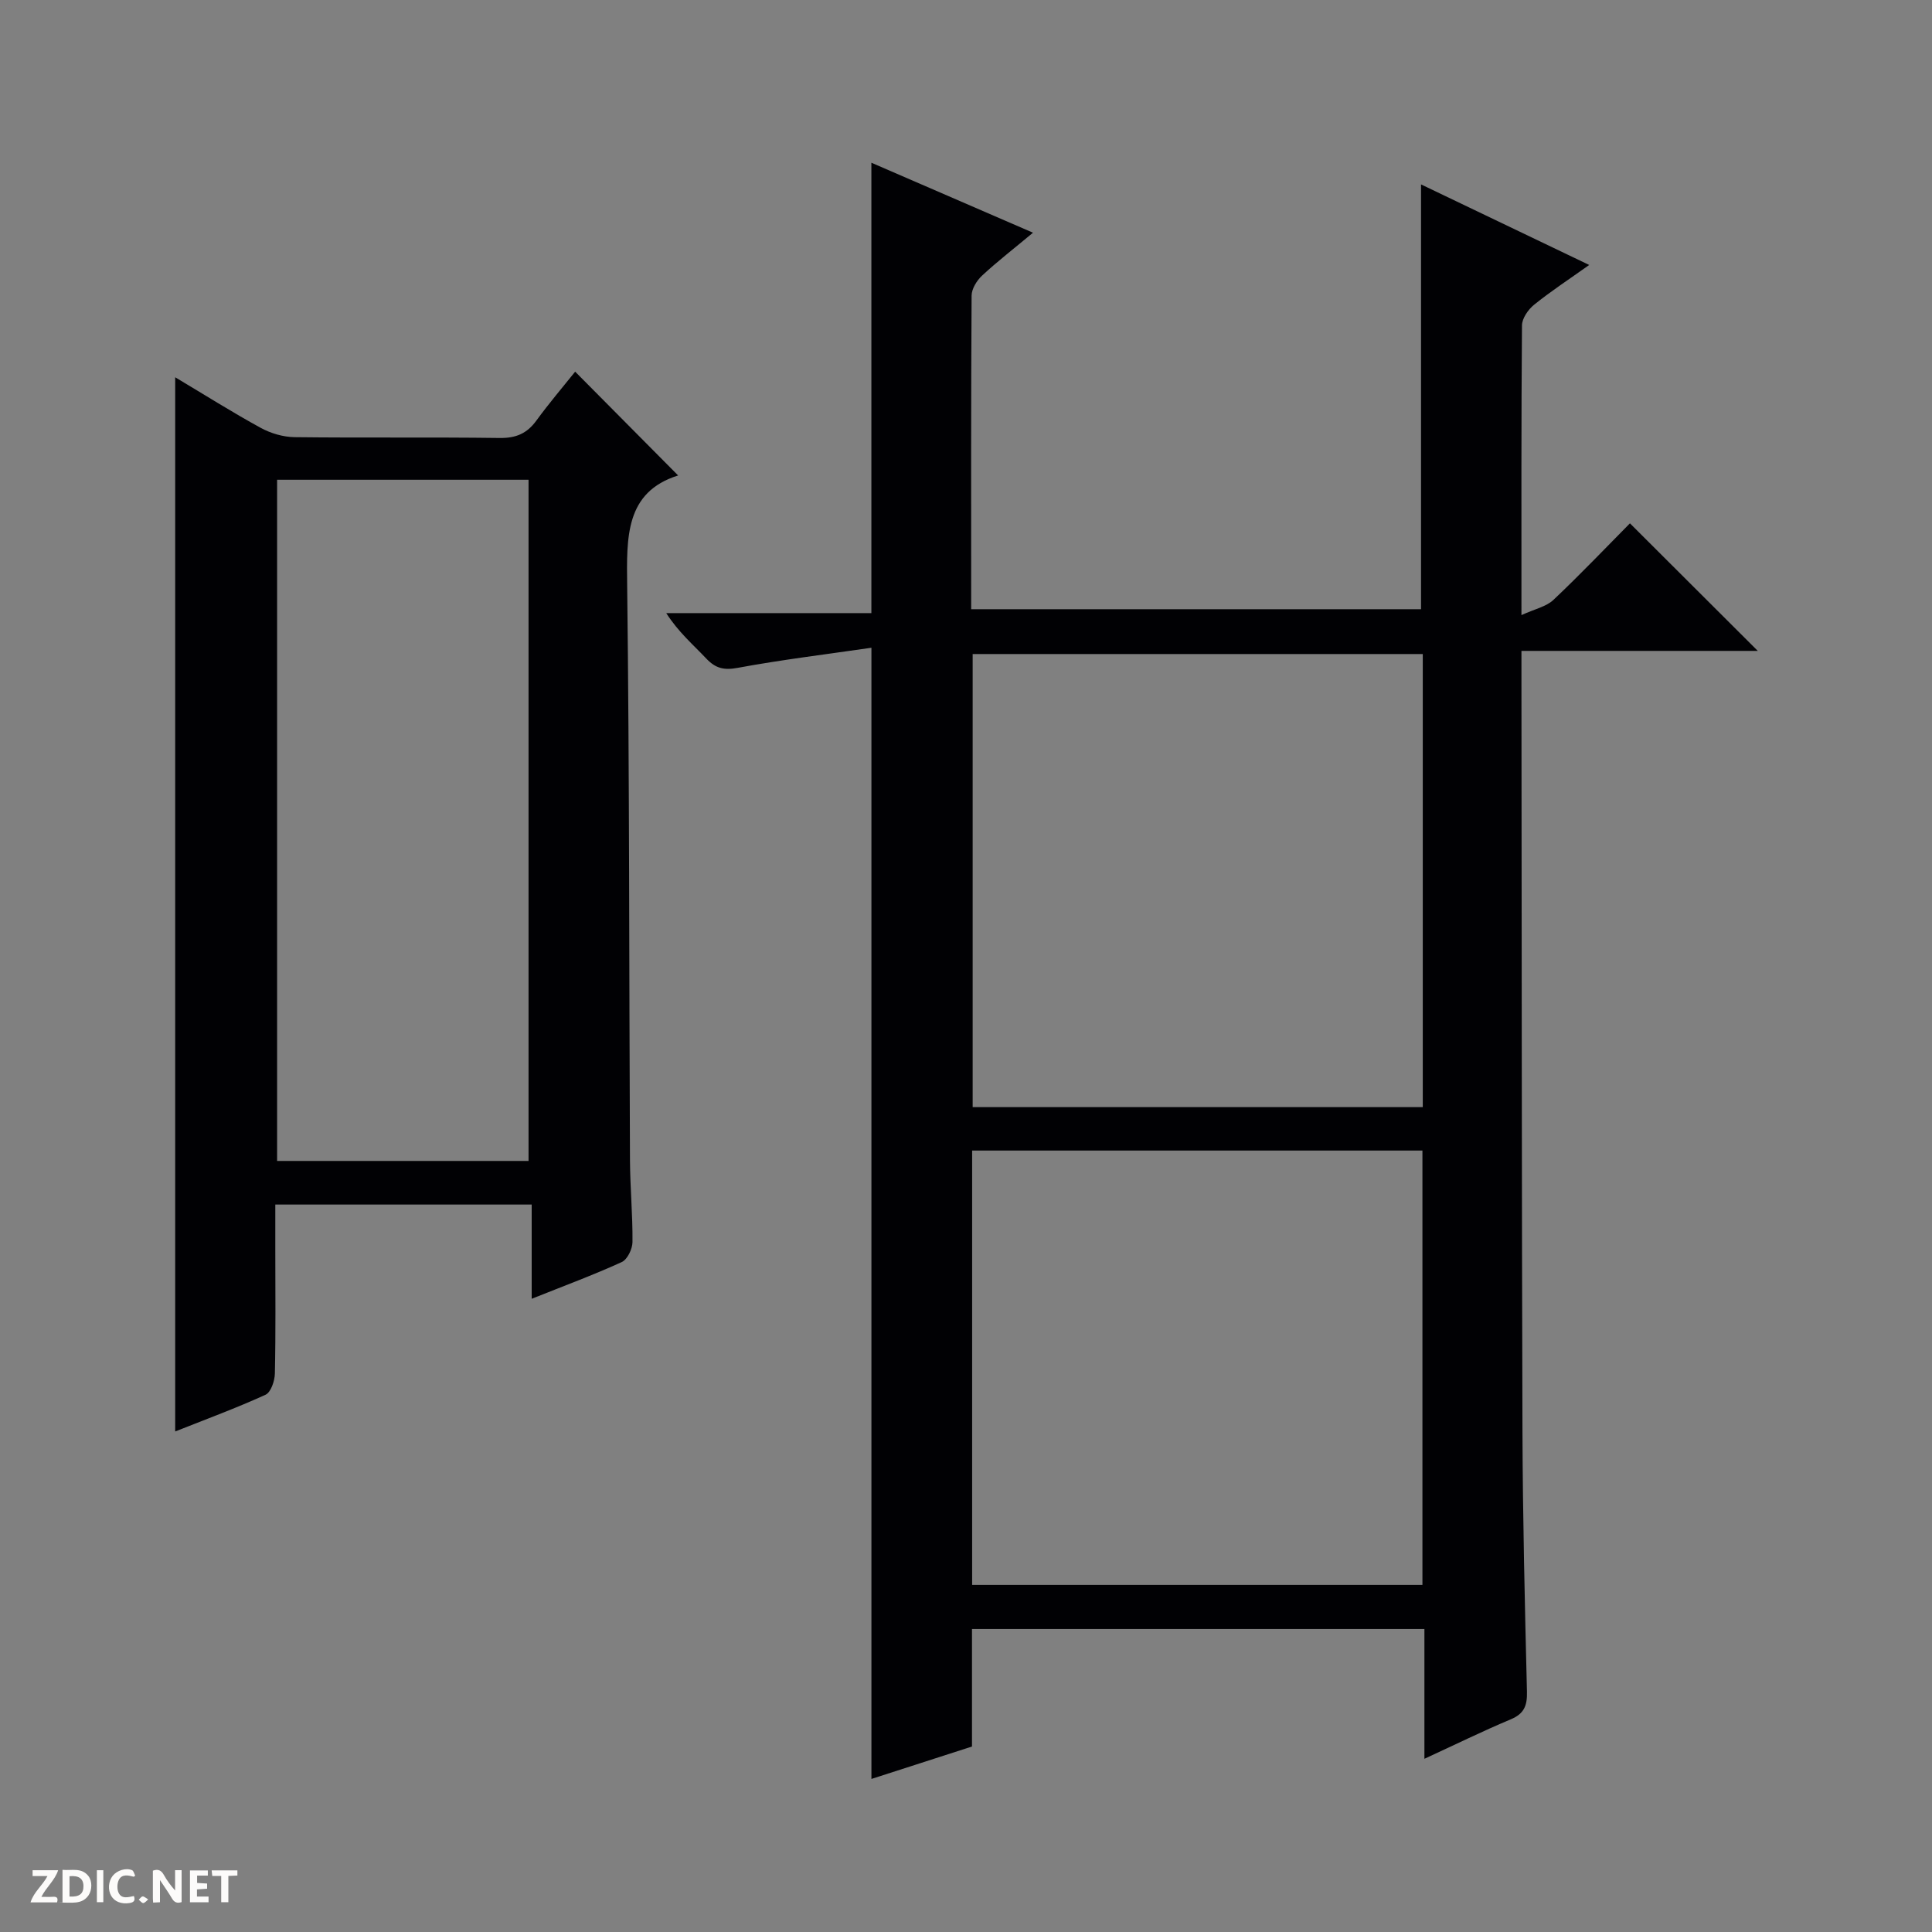 <svg enable-background="new 0 0 400 400" viewBox="0 0 400 400" xmlns="http://www.w3.org/2000/svg"><rect x="0" y="0" width="400" height="400" fill="#808080" stroke="none"/><g fill="#fcfbfa"><path d="m37.59 393.81c-.92.31-1.52.05-2-.78-.7-1.2-1.52-2.34-2.47-3.78v4.59c-.55.03-.95.05-1.41.07-.03-.37-.06-.64-.06-.91 0-1.91 0-3.81 0-5.7 1.13-.41 1.77-.03 2.29.91.62 1.11 1.38 2.14 2.31 3.19v-4.2h1.35v6.61z"/><path d="m12.94 393.88v-6.75c1.9.19 3.93-.54 5.37 1.29.8 1.01.78 2.88.03 3.97-1.37 1.97-3.4 1.51-6.4 1.49m2.45-1.22c2.04.12 2.92-.58 2.89-2.21-.03-1.51-.98-2.19-2.89-2z"/><path d="m11.81 393.87h-5.49c.68-2.18 2.47-3.48 3.51-5.45h-3.08v-1.21h5.29c-.71 2.13-2.44 3.48-3.47 5.51.86 0 1.63.04 2.39-.01.79-.05 1.14.21.85 1.16"/><path d="m39.33 393.86v-6.61h3.7v1.07h-2.22v1.52c.68.04 1.34.09 2.07.13v1.07c-.72.05-1.38.09-2.1.14v1.48h2.4v1.19h-3.85z"/><path d="m27.71 388.56c-1.15-.3-2.46-.61-3.1.64-.37.73-.41 1.93-.06 2.67.63 1.35 1.99.93 3.17.68.35.94-.01 1.32-.93 1.46-1.62.25-3.05-.27-3.76-1.48-.73-1.24-.6-3.03.31-4.17.88-1.11 2.71-1.7 4-1.16.32.13.44.74.65 1.12-.1.08-.19.16-.28.24"/><path d="m49.15 387.24v1.07c-.59.02-1.17.05-1.87.08v5.44h-1.48v-5.44h-1.85c-.05-.4-.08-.73-.13-1.15z"/><path d="m20.06 387.21h1.33v6.62h-1.33z"/><path d="m30.68 393.25c-.39.38-.8.79-1.05.76-.32-.05-.6-.45-.9-.7.26-.24.51-.64.8-.67.29-.04.62.3 1.15.61"/></g><path d="m180.42 134.11c-9.42 1.37-18.61 2.48-27.68 4.16-2.86.53-4.58.11-6.5-1.91-2.74-2.9-5.79-5.49-8.3-9.42h42.47c0-31.4 0-62.05 0-93.25 10.64 4.61 21.09 9.14 33.46 14.49-3.99 3.33-7.4 5.96-10.54 8.88-1.1 1.02-2.17 2.75-2.17 4.16-.14 21.48-.09 42.97-.09 64.91h93.14c0-29.26 0-58.3 0-87.95 11.48 5.5 22.75 10.9 34.82 16.68-4.28 3.04-7.99 5.47-11.42 8.24-1.22.99-2.49 2.82-2.5 4.27-.16 19.48-.11 38.96-.11 59.98 2.75-1.26 5.13-1.74 6.62-3.15 5.56-5.25 10.84-10.8 15.84-15.85 9.02 9 17.77 17.73 26.47 26.41-15.69 0-31.91 0-48.93 0v6.13c.06 51.82.05 103.63.21 155.45.06 17.97.49 35.95.93 53.92.07 2.89-.59 4.56-3.38 5.72-5.8 2.43-11.44 5.21-17.85 8.16 0-9.23 0-17.91 0-26.87-31.48 0-62.38 0-93.67 0v24.33c-7.09 2.29-13.94 4.49-20.82 6.71 0-77.9 0-155.29 0-234.2zm114.15 1.3c-31.27 0-62.28 0-93.19 0v93.81h93.19c0-31.46 0-62.56 0-93.81zm-93.3 102.8v89.93h93.23c0-30.21 0-59.97 0-89.93-31.1 0-61.89 0-93.23 0z" fill="#010104"/><path d="m36.27 78.11c6.09 3.63 11.81 7.25 17.74 10.49 2.07 1.13 4.64 1.88 6.99 1.91 14.15.17 28.31-.02 42.47.17 3.34.04 5.63-.92 7.57-3.59 2.64-3.62 5.55-7.03 8.04-10.14 7.13 7.18 14.11 14.22 21.32 21.49-10.98 3.44-10.67 12.79-10.55 22.88.48 39.63.39 79.26.58 118.9.03 5.65.57 11.29.52 16.93-.01 1.43-1.06 3.62-2.23 4.15-5.87 2.68-11.94 4.92-18.64 7.6 0-6.77 0-12.95 0-19.51-17.81 0-35.04 0-53.08 0v9.5c0 8.49.1 16.99-.09 25.48-.03 1.53-.82 3.89-1.94 4.4-6 2.74-12.21 5.02-18.7 7.6 0-72.88 0-145.23 0-218.26zm73.16 162.25c0-47.39 0-94.25 0-141.03-17.64 0-34.88 0-52.06 0v141.03z" fill="#010104"/></svg>